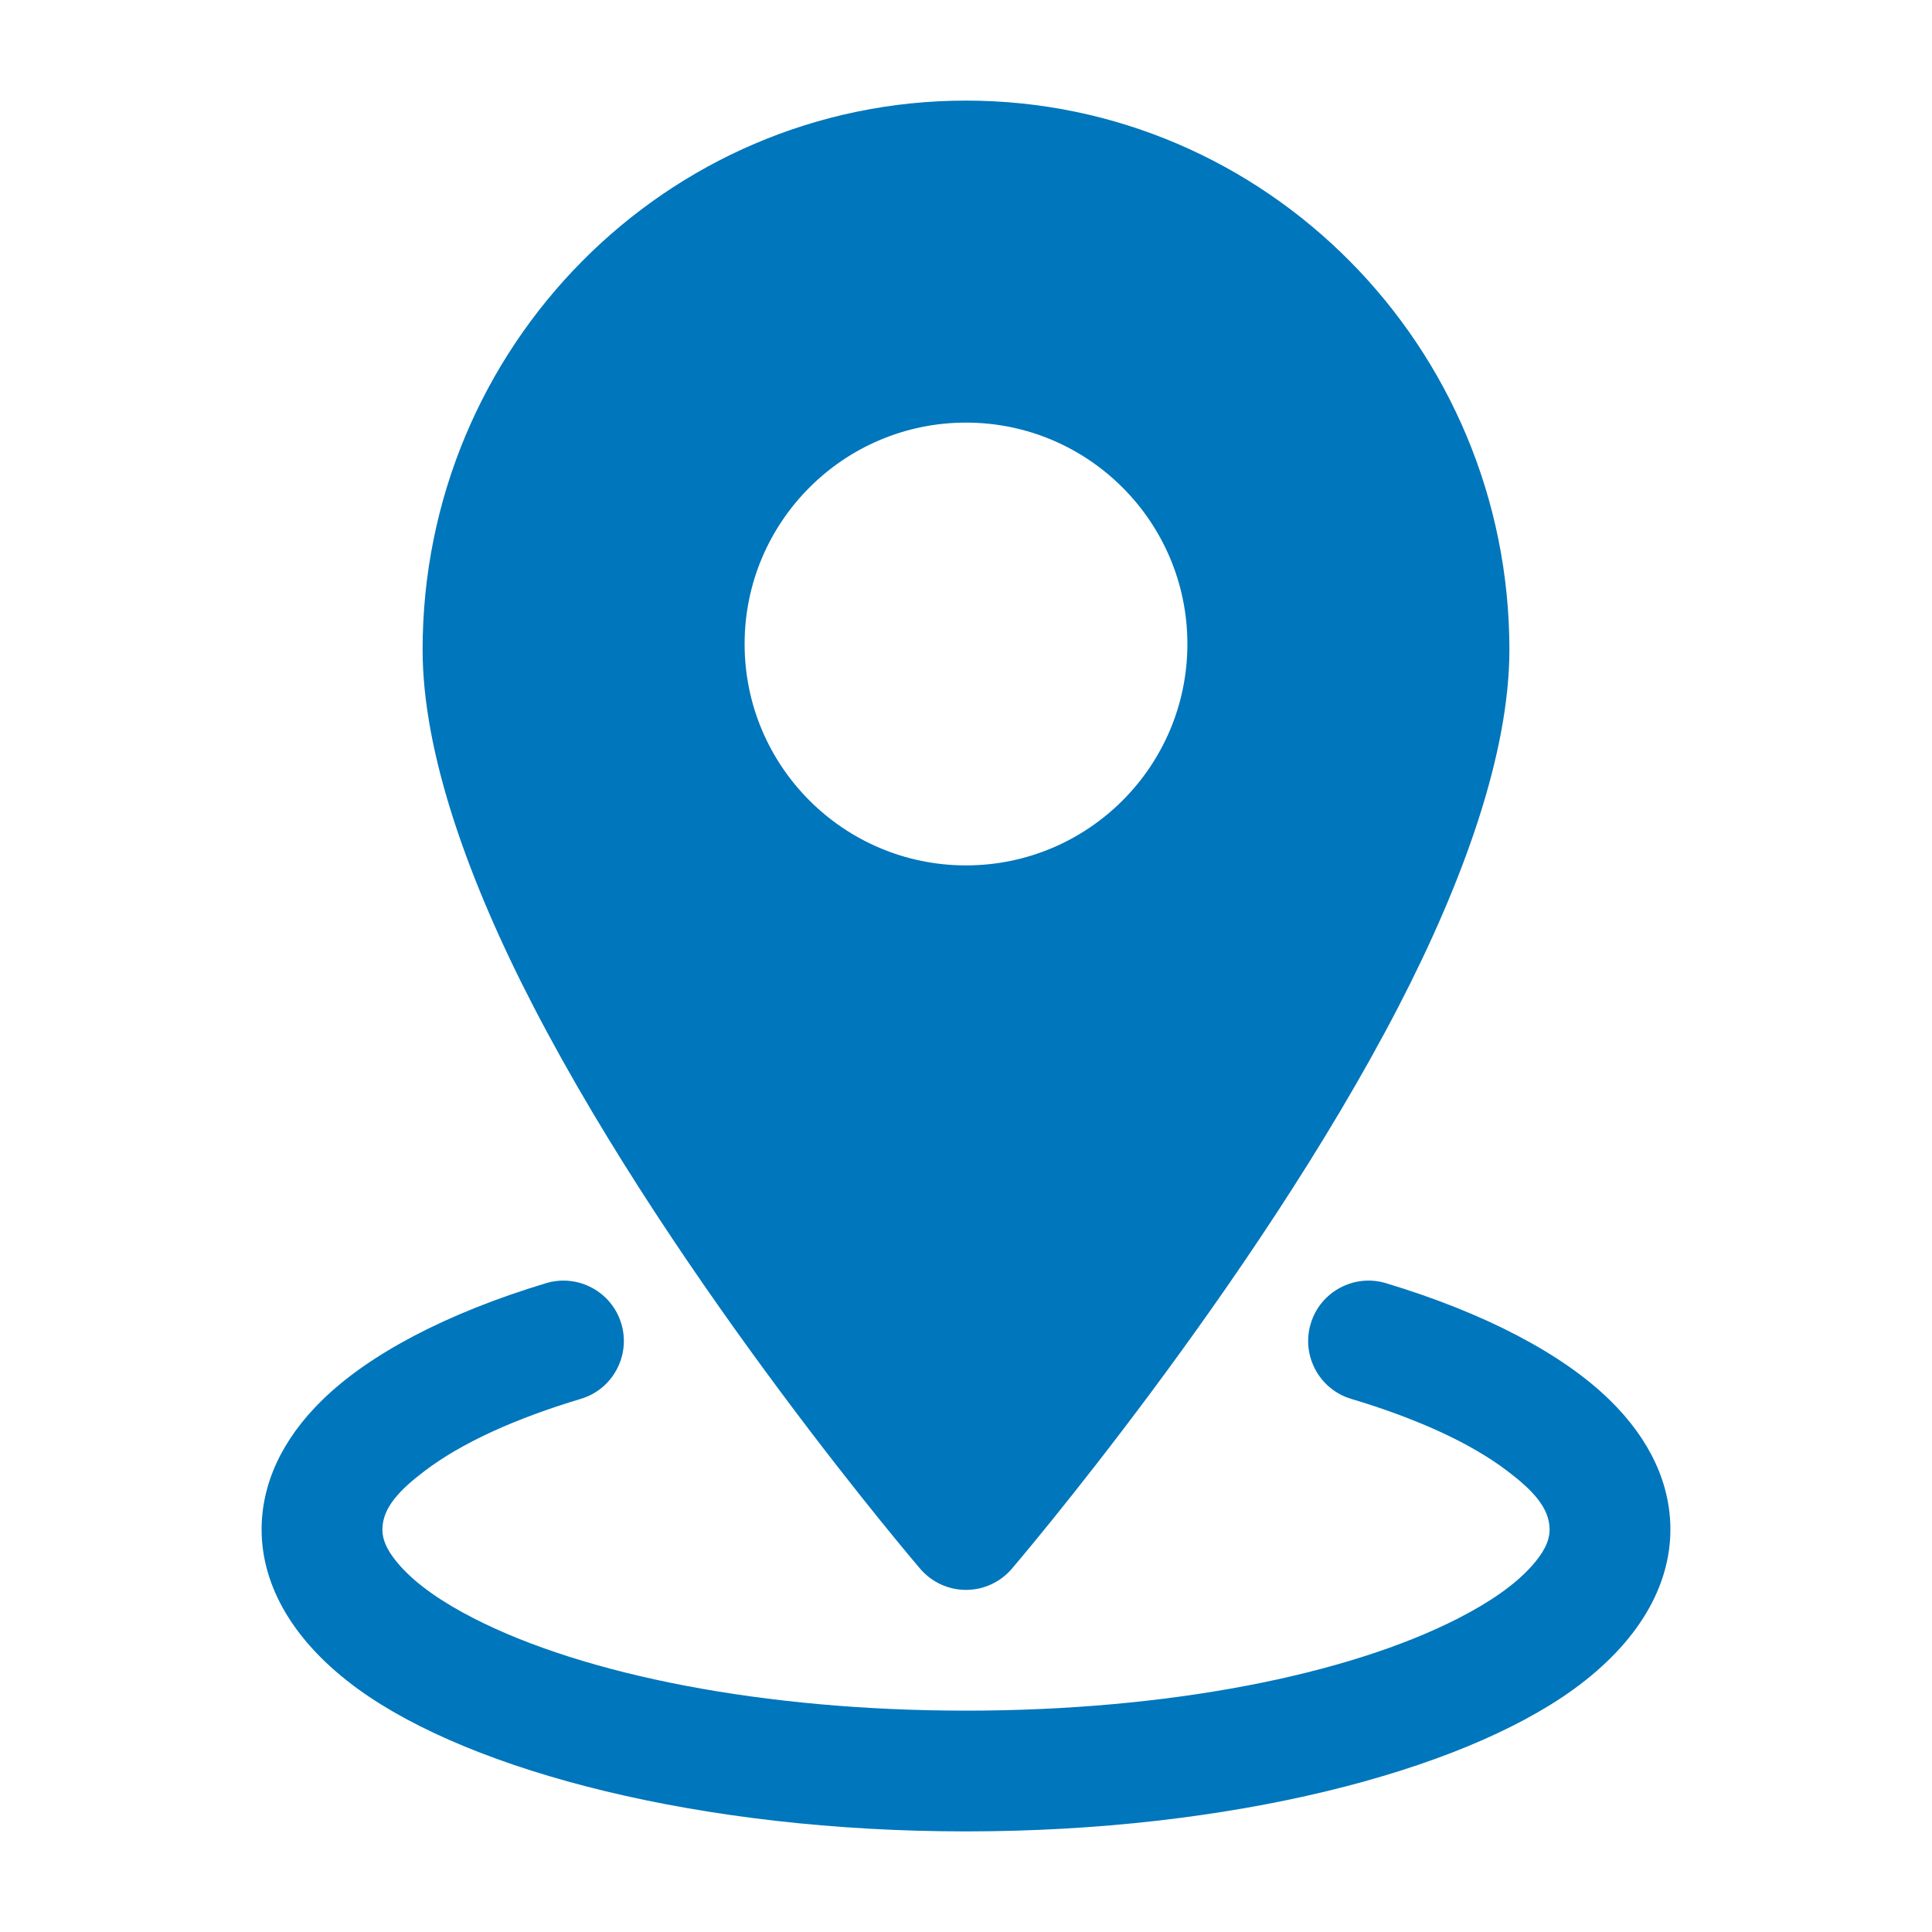<svg width="54" height="54" viewBox="0 0 54 54" fill="none" xmlns="http://www.w3.org/2000/svg">
<path fill-rule="evenodd" clip-rule="evenodd" d="M27 2.812C18.623 2.812 11.812 9.684 11.812 18.16C11.812 21.031 13.077 24.593 14.918 28.145C18.97 35.968 25.72 43.848 25.72 43.848C26.039 44.221 26.507 44.438 27 44.438C27.493 44.438 27.961 44.221 28.28 43.848C28.28 43.848 35.03 35.968 39.083 28.145C40.923 24.593 42.188 21.031 42.188 18.16C42.188 9.684 35.377 2.812 27 2.812ZM27 11.812C23.584 11.812 20.812 14.585 20.812 18C20.812 21.416 23.584 24.188 27 24.188C30.416 24.188 33.188 21.416 33.188 18C33.188 14.585 30.416 11.812 27 11.812Z" fill="#0076BC"/>
<path fill-rule="evenodd" clip-rule="evenodd" d="M37.764 39.098C39.593 39.647 41.101 40.327 42.142 41.123C42.818 41.636 43.312 42.138 43.312 42.75C43.312 43.11 43.108 43.436 42.82 43.763C42.343 44.3 41.634 44.784 40.757 45.234C37.656 46.82 32.643 47.813 27 47.813C21.357 47.813 16.344 46.82 13.243 45.234C12.366 44.784 11.657 44.3 11.18 43.763C10.892 43.436 10.688 43.11 10.688 42.75C10.688 42.138 11.182 41.636 11.857 41.123C12.899 40.327 14.407 39.647 16.236 39.098C17.127 38.831 17.633 37.888 17.366 36.997C17.098 36.104 16.155 35.597 15.264 35.865C12.479 36.704 10.314 37.854 9.014 39.125C7.87 40.239 7.312 41.486 7.312 42.75C7.312 44.33 8.206 45.905 10.021 47.219C13.207 49.523 19.607 51.188 27 51.188C34.394 51.188 40.792 49.523 43.978 47.219C45.794 45.905 46.688 44.33 46.688 42.75C46.688 41.486 46.13 40.239 44.986 39.125C43.686 37.854 41.522 36.704 38.736 35.865C37.845 35.597 36.902 36.104 36.635 36.997C36.367 37.888 36.873 38.831 37.764 39.098Z" fill="#0076BC"/>
</svg>
